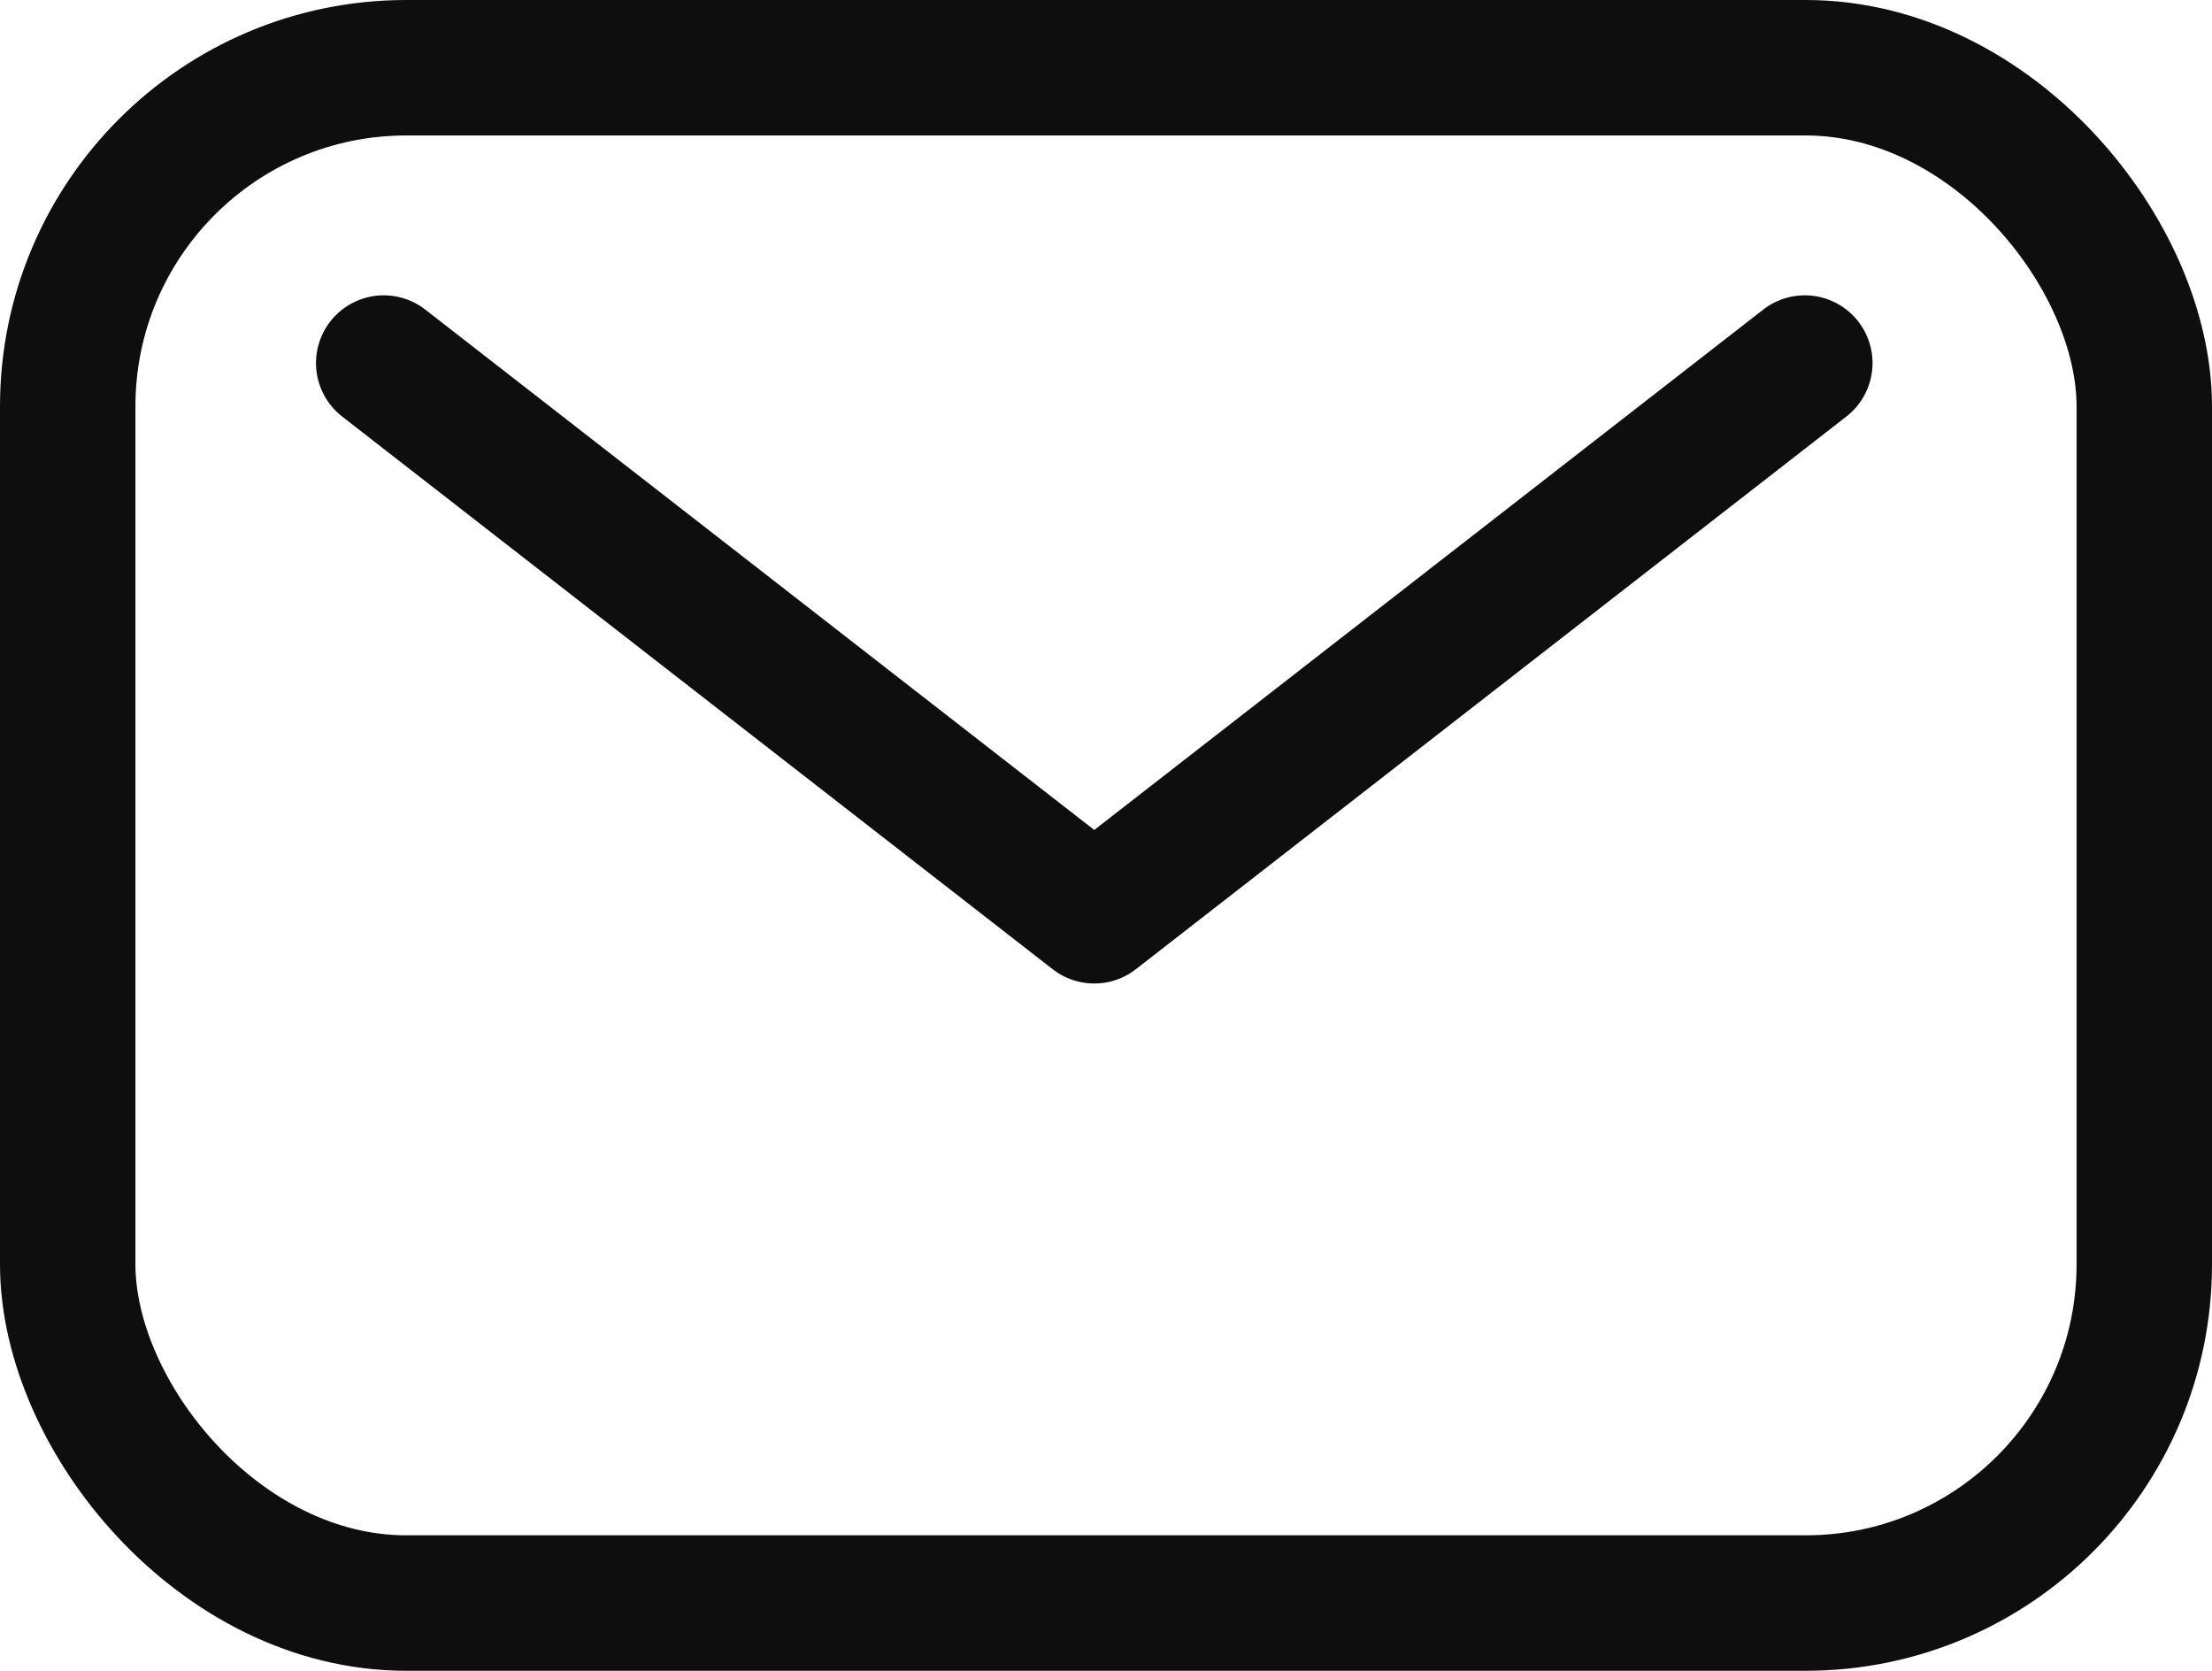 <?xml version="1.0" encoding="UTF-8"?>
<svg xmlns="http://www.w3.org/2000/svg" id="Laag_1" data-name="Laag 1" viewBox="0 0 24.5 18.5">
  <defs>
    <style>
      .cls-1 {
        fill: none;
        stroke: #0e0e0e;
        stroke-linecap: round;
        stroke-linejoin: round;
        stroke-width: 1.5px;
      }
    </style>
  </defs>
  <g id="mail-outline">
    <rect id="Rectangle_35" data-name="Rectangle 35" class="cls-1" x=".75" y=".75" width="23" height="17" rx="3.75" ry="3.75"></rect>
    <path id="Path_27" data-name="Path 27" class="cls-1" d="m4.25,4.02l7.87,6.12,7.87-6.12"></path>
  </g>
</svg>
